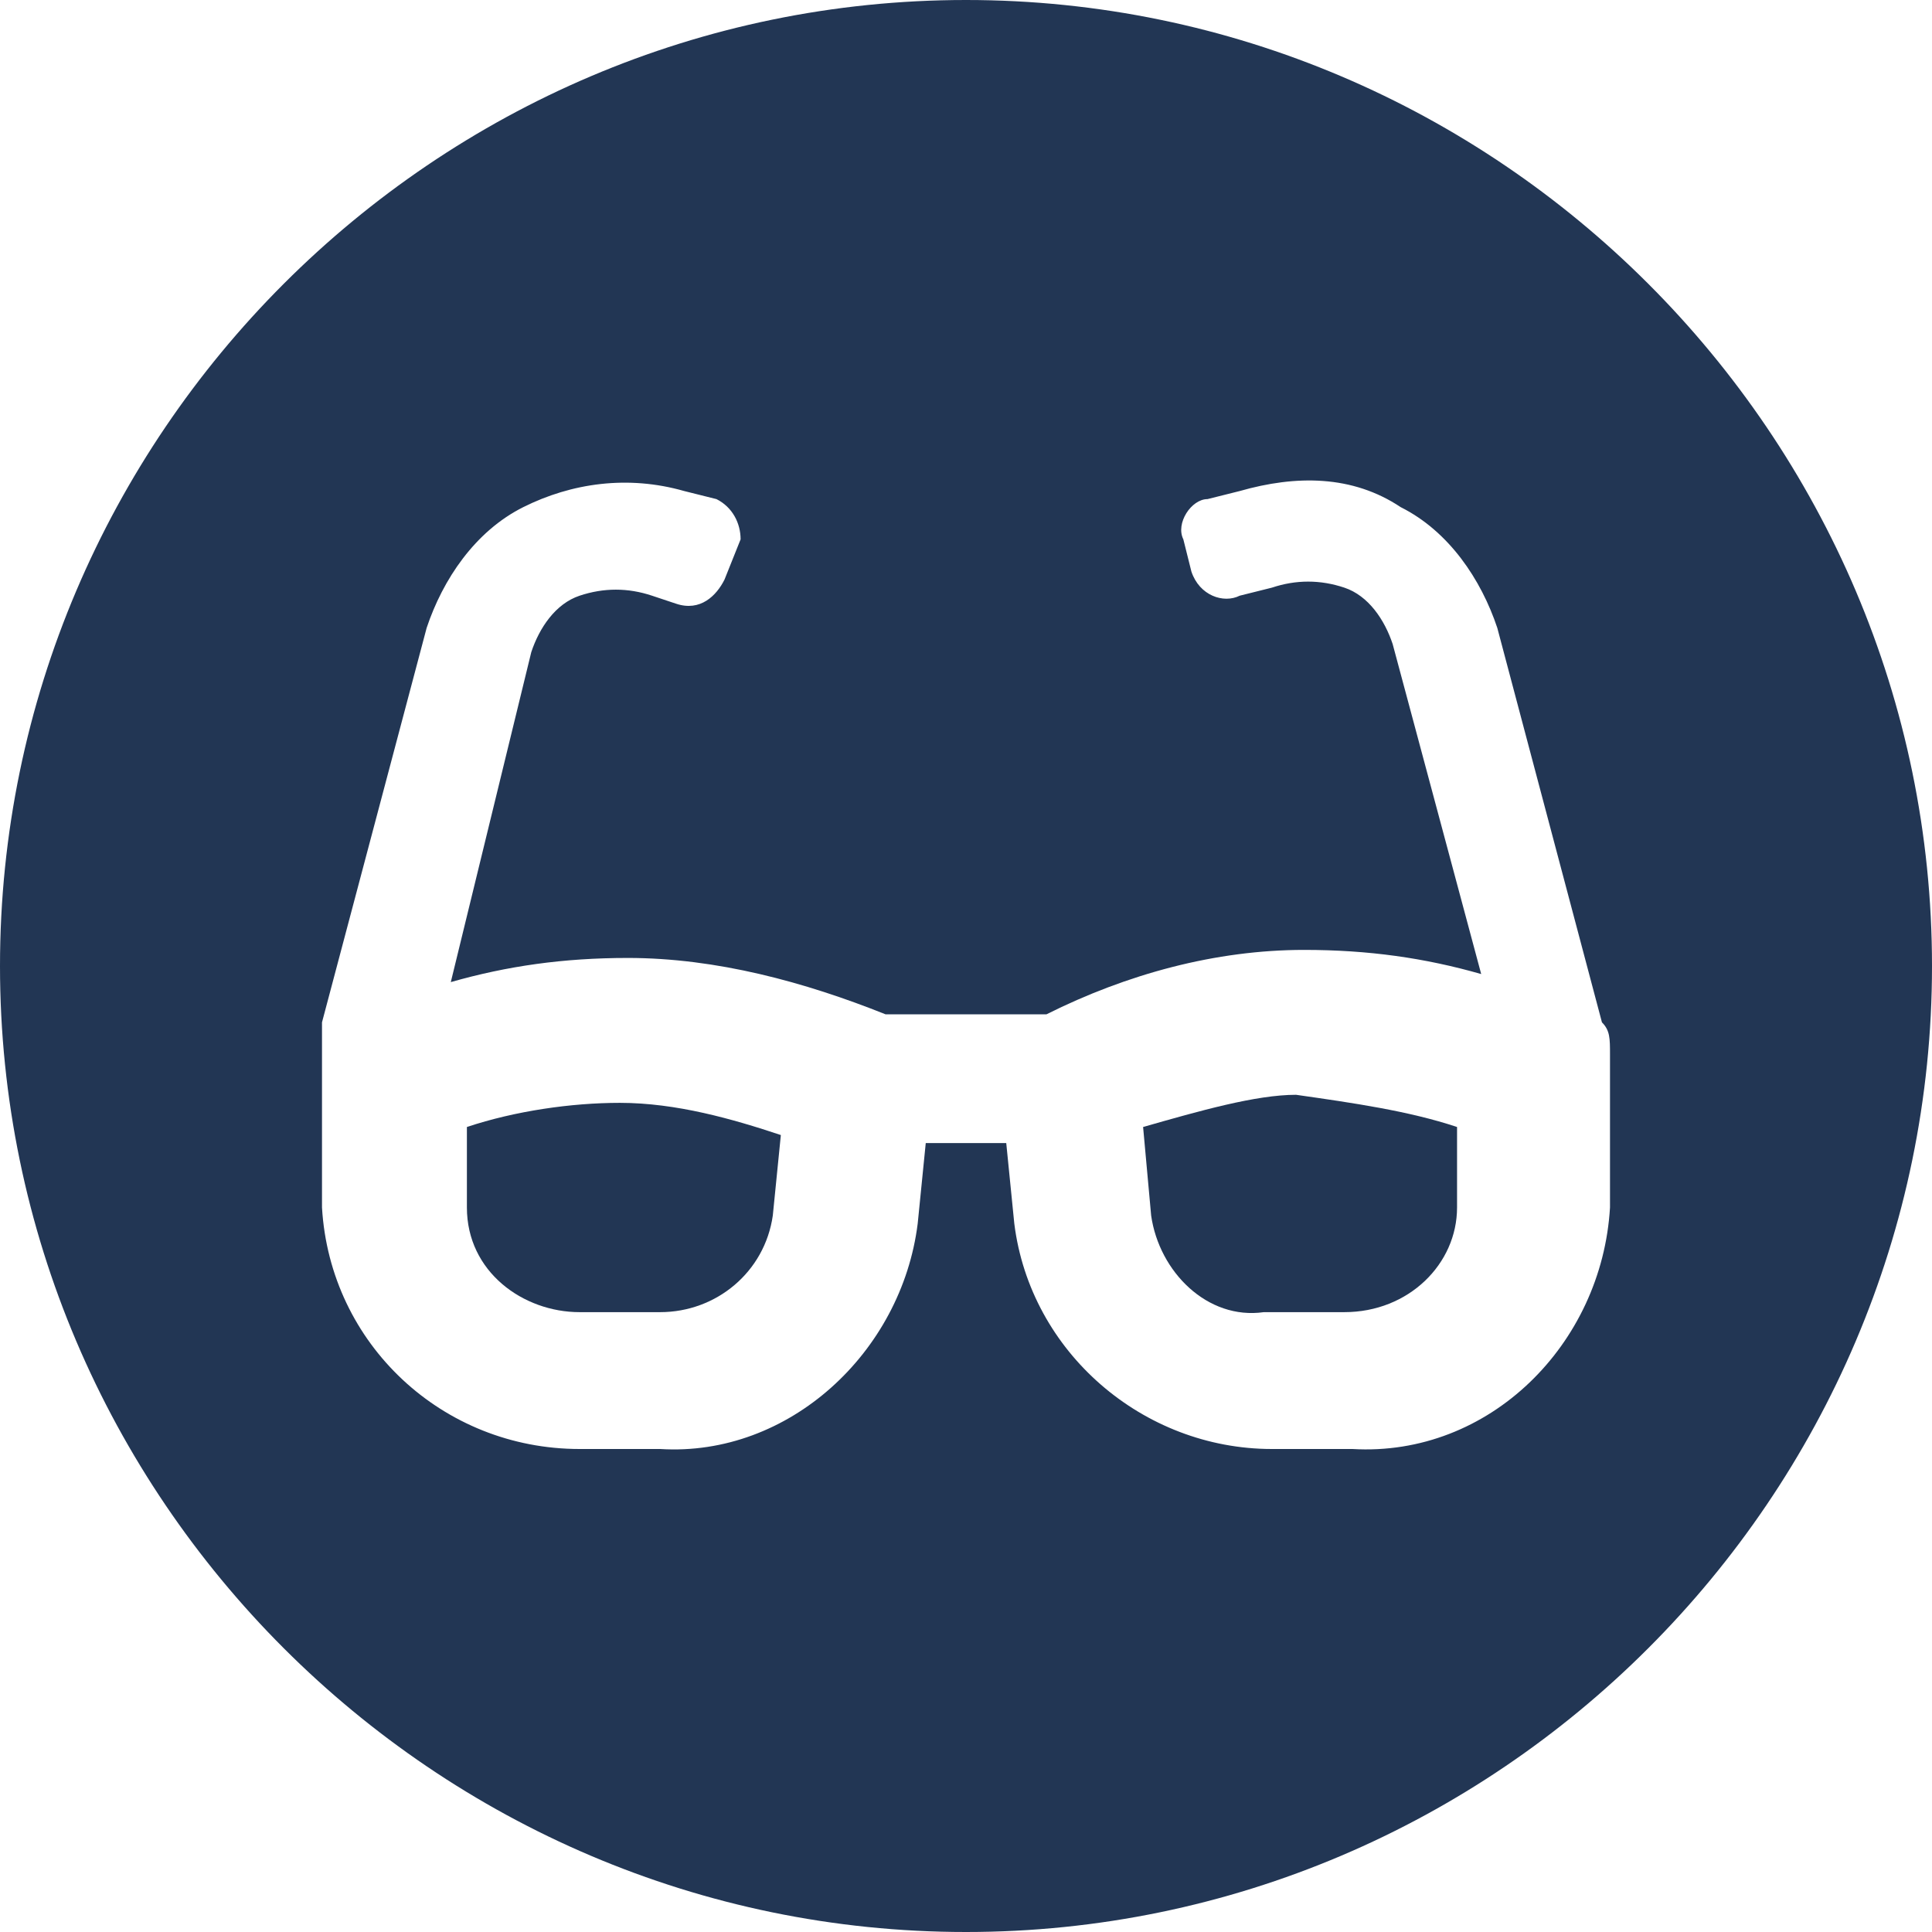 <?xml version="1.0" encoding="utf-8"?>
<!-- Generator: Adobe Illustrator 24.3.0, SVG Export Plug-In . SVG Version: 6.00 Build 0)  -->
<svg version="1.1" id="Calque_1" xmlns="http://www.w3.org/2000/svg" xmlns:xlink="http://www.w3.org/1999/xlink" x="0px" y="0px"
	 viewBox="0 0 24 24" style="enable-background:new 0 0 24 24;" xml:space="preserve">
<style type="text/css">
	.st0{fill:#223654;}
</style>
<g>
	<path class="st0" d="M12,0C5.4,0,0,5.4,0,12s5.4,12,12,12s12-5.4,12-12S18.6,0,12,0z M20,13.1V15c-0.1,1.7-1.5,3.1-3.2,3h-1
		c-1.6,0-3-1.2-3.2-2.8l-0.1-1h-1l-0.1,1c-0.2,1.6-1.6,2.9-3.2,2.8h-1c-1.7,0-3.1-1.3-3.2-3v-1.9c0-0.1,0-0.3,0-0.4l1.3-4.9
		c0.2-0.6,0.6-1.2,1.2-1.5c0.6-0.3,1.3-0.4,2-0.2l0.4,0.1l0,0c0.2,0.1,0.3,0.3,0.3,0.5L9,7.2C8.9,7.4,8.7,7.6,8.4,7.5L8.1,7.4
		c-0.3-0.1-0.6-0.1-0.9,0S6.7,7.8,6.6,8.1l-1,4.1C6.3,12,7,11.9,7.8,11.9c1.1,0,2.2,0.3,3.2,0.7h2c1-0.5,2.1-0.8,3.2-0.8
		c0.8,0,1.5,0.1,2.2,0.3L17.3,8c-0.1-0.3-0.3-0.6-0.6-0.7c-0.3-0.1-0.6-0.1-0.9,0l-0.4,0.1c-0.2,0.1-0.5,0-0.6-0.3l-0.1-0.4
		c-0.1-0.2,0.1-0.5,0.3-0.5l0.4-0.1c0.7-0.2,1.4-0.2,2,0.2c0.6,0.3,1,0.9,1.2,1.5l1.3,4.9C20,12.8,20,12.9,20,13.1z"/>
	<path class="st0" d="M14.2,14l0.1,1.1c0.1,0.7,0.7,1.3,1.4,1.2h1c0.8,0,1.4-0.6,1.4-1.3v-1c-0.6-0.2-1.3-0.3-2-0.4
		C15.6,13.6,14.9,13.8,14.2,14z"/>
	<path class="st0" d="M5.8,14v1c0,0.8,0.7,1.3,1.4,1.3h1c0.7,0,1.3-0.5,1.4-1.2l0.1-1c-0.6-0.2-1.3-0.4-2-0.4
		C7.1,13.7,6.4,13.8,5.8,14z"/>
</g>
</svg>
